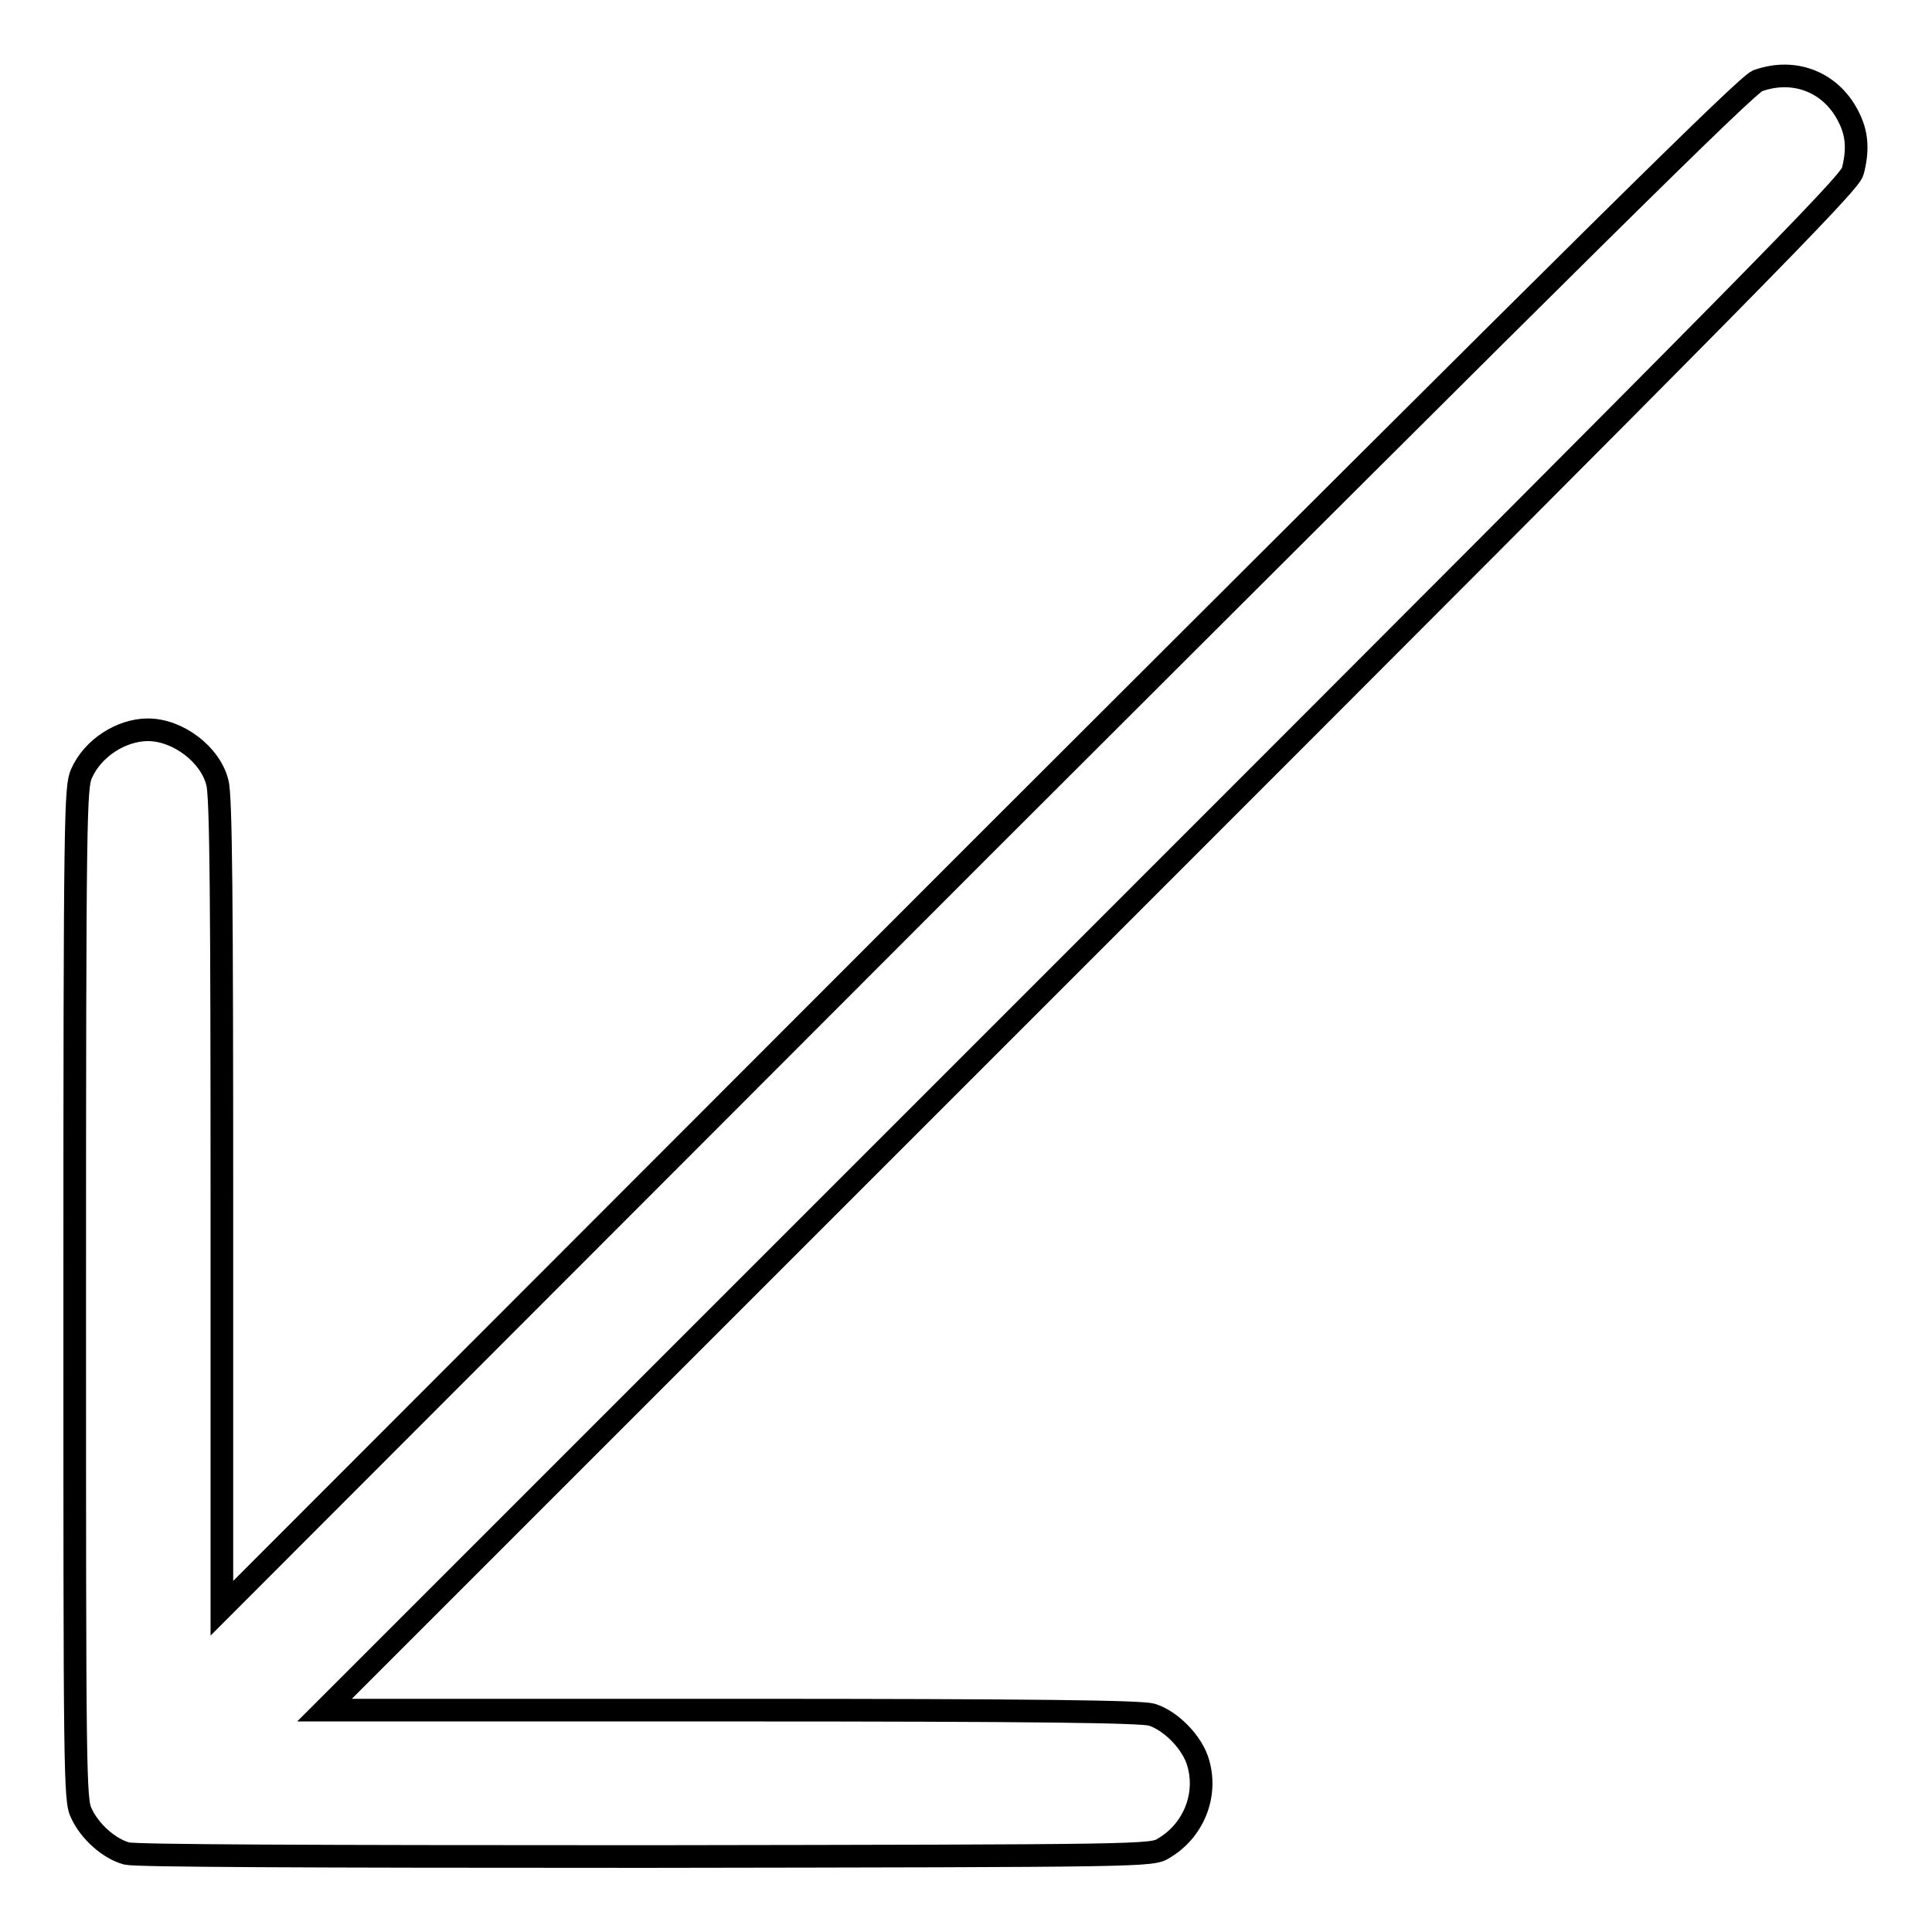 <?xml version="1.0" encoding="utf-8"?>
<!-- Svg Vector Icons : http://www.onlinewebfonts.com/icon -->
<!DOCTYPE svg PUBLIC "-//W3C//DTD SVG 1.1//EN" "http://www.w3.org/Graphics/SVG/1.1/DTD/svg11.dtd">
<svg version="1.1" xmlns="http://www.w3.org/2000/svg" xmlns:xlink="http://www.w3.org/1999/xlink" x="0px" y="0px" viewBox="0 0 256 256" enable-background="new 0 0 256 256" xml:space="preserve">
<g><g><g><path stroke-width="3" fill-opacity="0" stroke="#000000"  d="M232.9,10.7c-1.4,0.5-21.7,20.6-102.7,101.5L29.4,213.1v-53.6c0-39.4-0.1-54.2-0.6-55.8c-0.9-3.7-5.2-7-9.2-7c-3.5,0-7.3,2.4-8.8,5.8c-0.8,1.8-0.9,5-0.9,68.9s0,67.2,0.9,68.9c1.1,2.4,3.7,4.7,6,5.3c1.2,0.3,22.9,0.4,68.8,0.4c66.6-0.1,67-0.1,68.6-1.1c3.9-2.3,5.8-6.9,4.6-11.2c-0.7-2.7-3.6-5.7-6.2-6.5c-1.5-0.4-14.5-0.6-55.8-0.6H43L144,125.6C232.2,37.4,245.1,24.3,245.5,22.7c0.7-2.7,0.6-4.8-0.4-6.9C242.9,11,237.9,8.9,232.9,10.7z"/></g></g></g>
</svg>